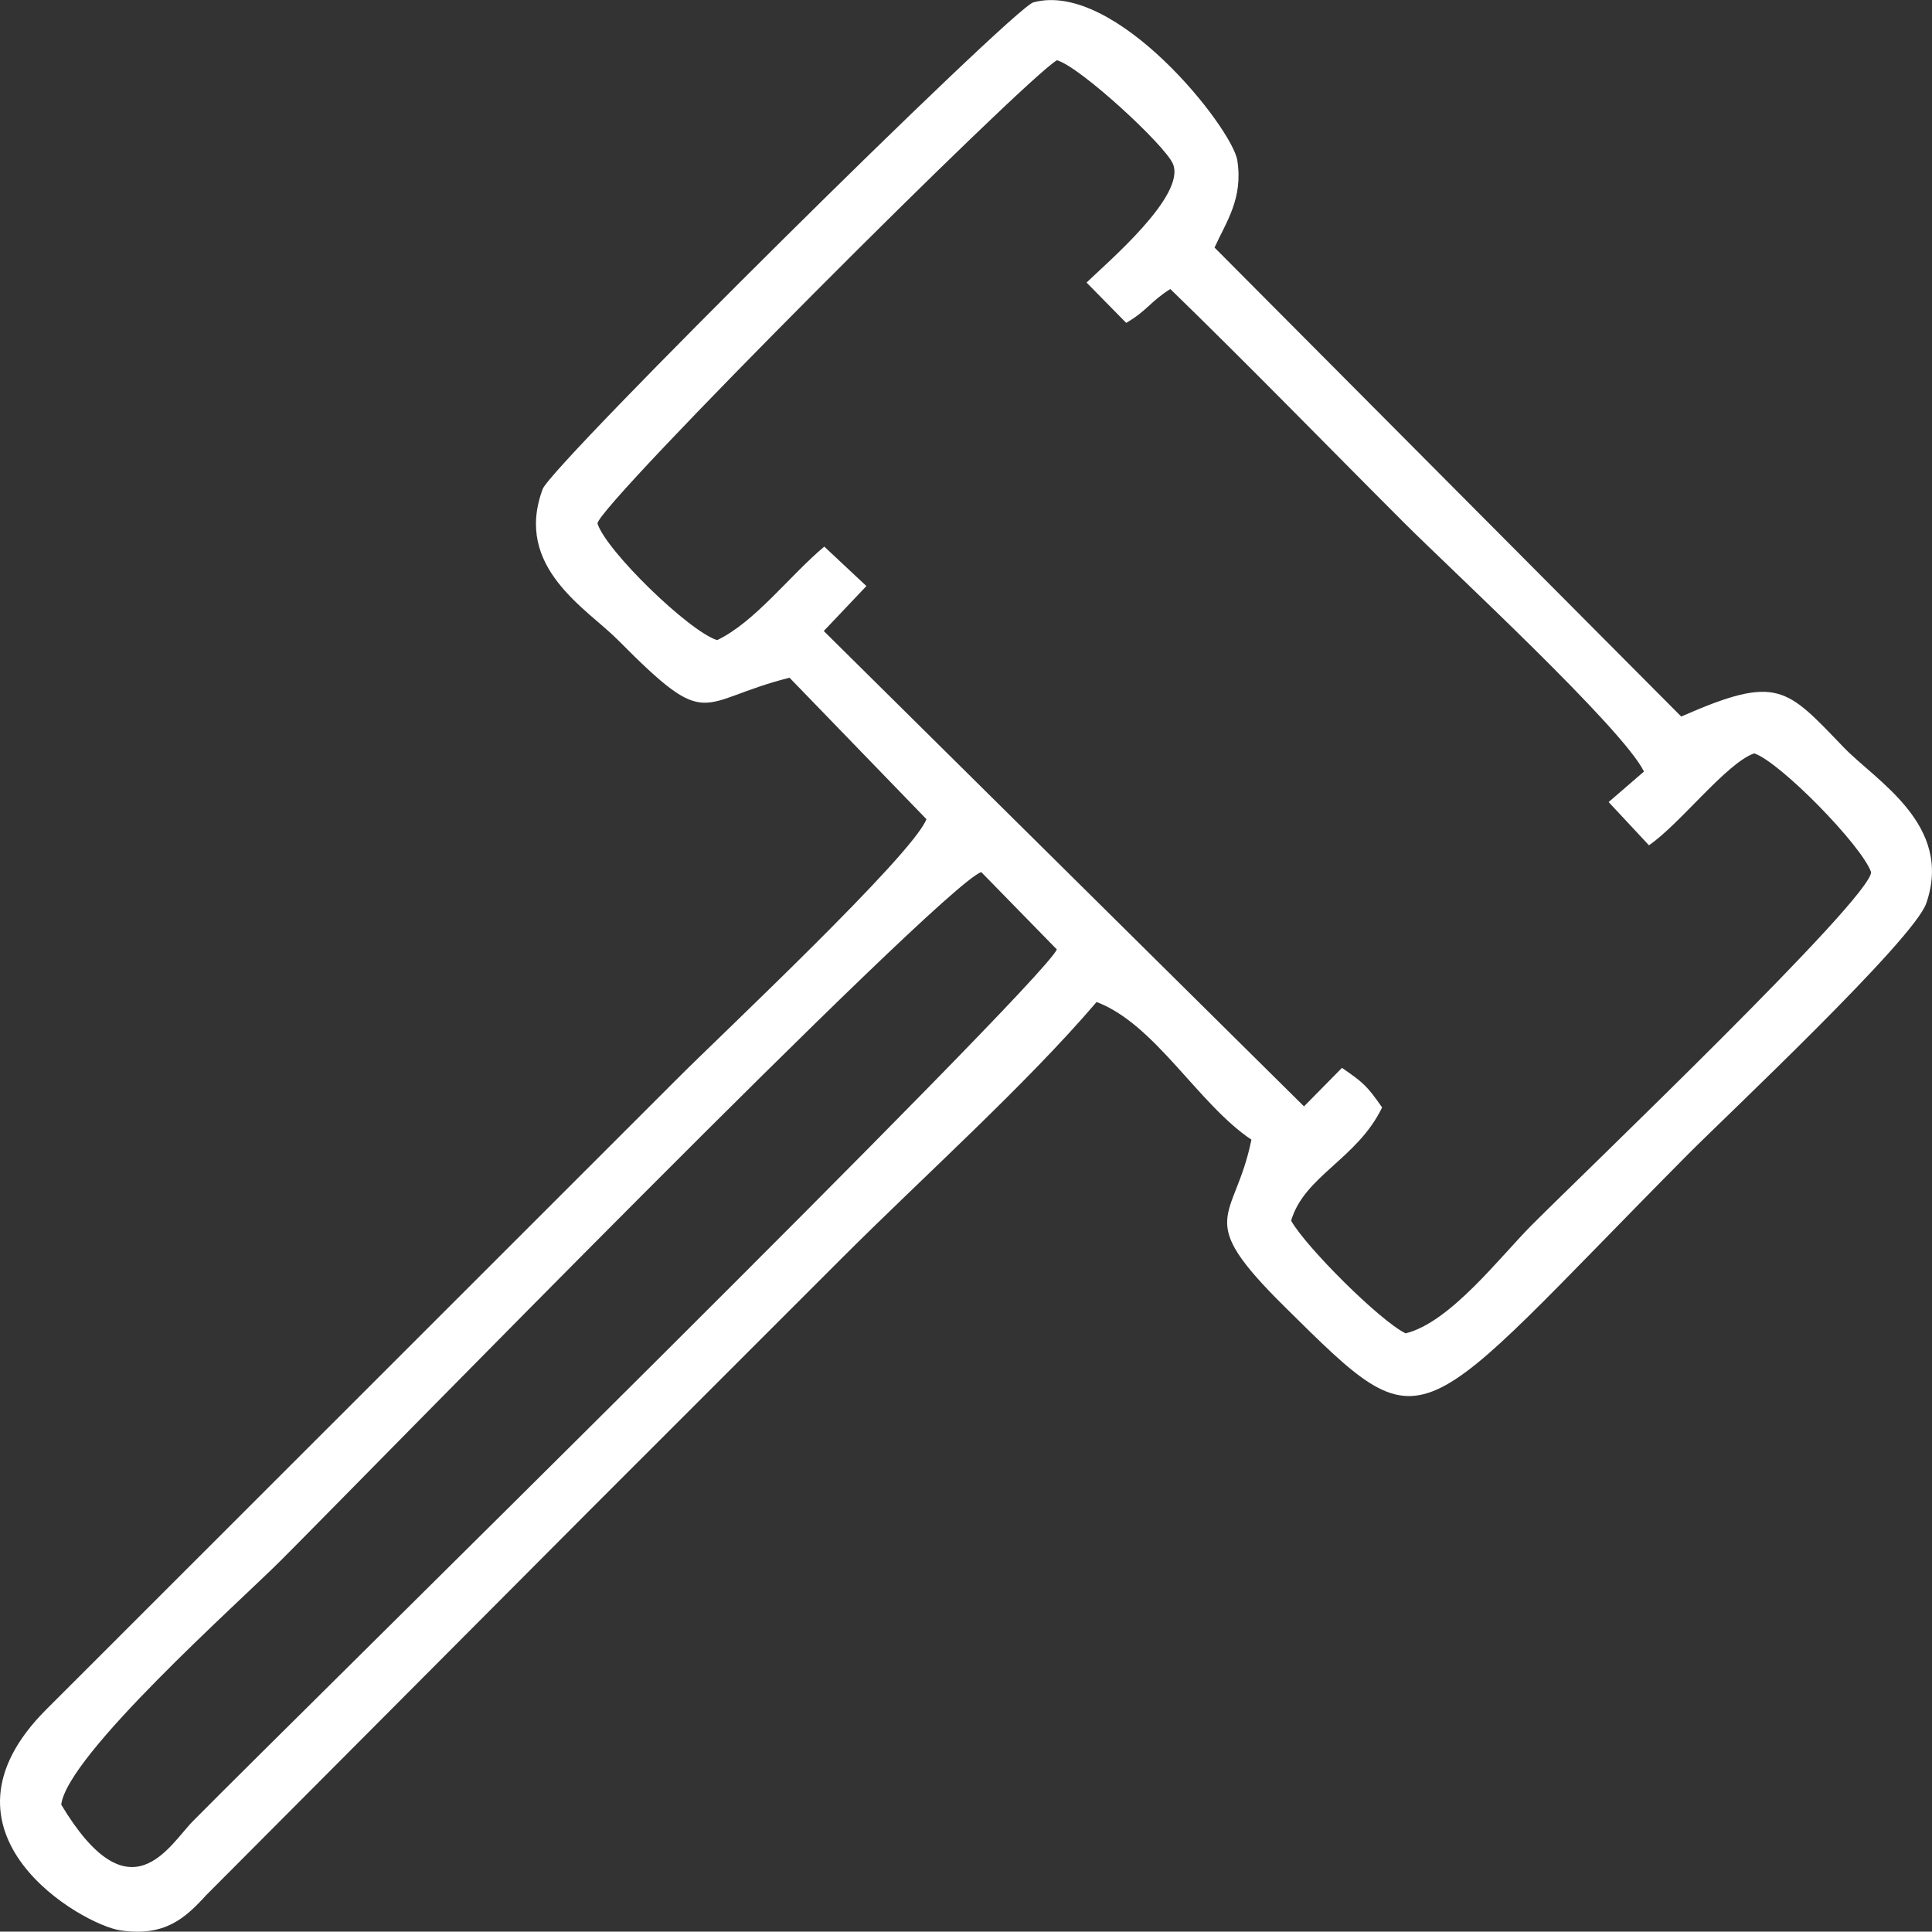 <?xml version="1.0" encoding="UTF-8"?> <svg xmlns="http://www.w3.org/2000/svg" xmlns:xlink="http://www.w3.org/1999/xlink" xmlns:xodm="http://www.corel.com/coreldraw/odm/2003" xml:space="preserve" width="5.833mm" height="5.832mm" version="1.1" style="shape-rendering:geometricPrecision; text-rendering:geometricPrecision; image-rendering:optimizeQuality; fill-rule:evenodd; clip-rule:evenodd" viewBox="0 0 455.93 455.84"><rect x="0" y="0" width="455.93" height="455.84" fill="#333333" stroke="none"/> <g> <path fill="#fff" d="M14.45 425.86c1.45,-11.73 41.71,-47.5 51.87,-57.66 19.64,-19.64 155.16,-158.64 165.24,-162.41l17.85 18.27c-4.4,9.09 -177.77,179.32 -203.84,205.66 -5.66,5.71 -14.83,23.28 -31.12,-3.85zm241.97 -359.18l9.35 9.51c5,-2.92 5.63,-4.98 10.41,-7.99 18.97,18.43 36.5,36.5 55.44,55.43 10.55,10.55 51.28,48.15 56.34,58.44l-8.34 7.2 9.51 10.2c7.3,-4.97 18.25,-19.38 24.84,-21.69 6.03,1.99 25.33,21.66 27.59,28.03 -0.06,6.21 -67.11,70.29 -80.06,83.26 -7.42,7.43 -19.3,23.04 -29.8,25.58 -6.16,-3.03 -23.5,-20.37 -27.01,-26.58 3.09,-10.58 15.62,-14.58 21.47,-26.73 -3.6,-5.19 -4.53,-5.92 -9.47,-9.34l-8.96 9.09 -113.33 -112.18 10.06 -10.61 -9.94 -9.31c-8.11,6.78 -16.38,17.84 -25.3,22.07 -6.72,-2.15 -26.22,-21.13 -28.22,-27.52 -0.01,-4.19 100.6,-104.77 108.43,-109.33 5.43,1.53 25.44,19.97 27.36,24.44 3.2,7.46 -15.49,23.28 -20.39,28.04zm-70.1 93.25l32.31 33.38c-3.28,8.49 -48.64,51.05 -58.52,60.97l-149.13 149.07c-29.37,29.28 8.49,50.89 17.42,52.19 10.47,1.53 15.24,-2.81 20.27,-8.32l90.33 -90.66c20.37,-20.38 39.29,-39.27 59.65,-59.64 19.1,-19.11 43.4,-40.87 60.13,-60.46 13.8,5.18 24.02,24.13 36.54,32.48 -3.94,19.5 -13.91,17.93 7.85,39.44 34.35,33.96 29.49,30.21 95.15,-35.95 8.81,-8.87 53.22,-50.57 56.25,-59.25 6.46,-18.48 -11.84,-28.9 -19.43,-36.77 -13.62,-14.12 -15.53,-17.37 -38.39,-7.32l-110.13 -110.67c2.67,-5.94 6.8,-11.52 5.37,-20.59 -1.2,-7.57 -28.65,-42.55 -48.12,-37.28 -4.83,1.31 -113.69,109.14 -115.8,114.85 -6.89,18.5 10.44,28.24 17.77,35.64 21.84,22.05 18.48,14.41 40.48,8.89z"></path> </g> </svg> 